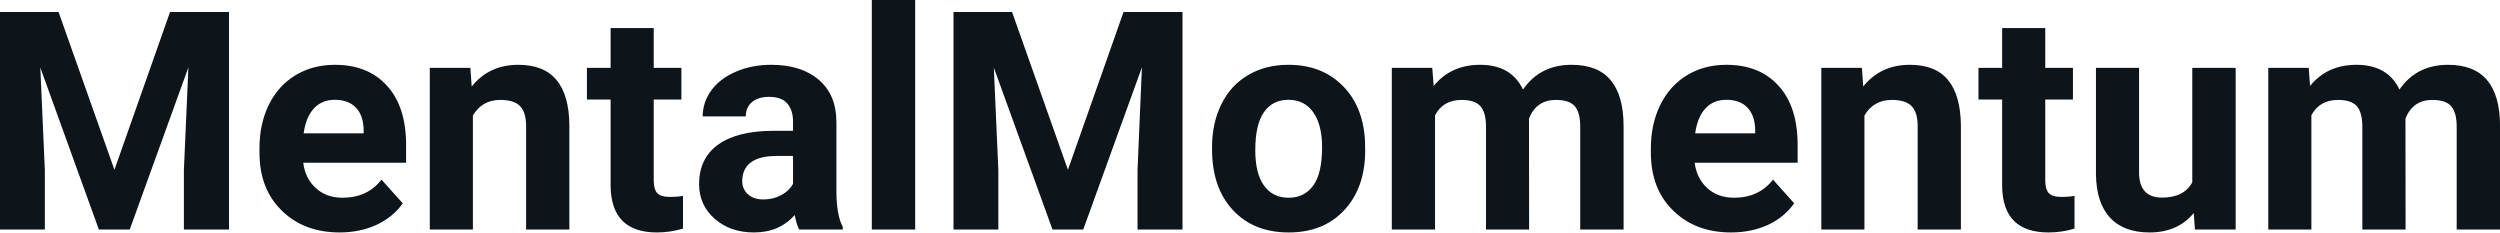 <?xml version="1.0" encoding="UTF-8" standalone="yes"?>
<svg xmlns="http://www.w3.org/2000/svg" width="100%" height="100%" viewBox="0 0 187.886 17.475" fill="#0d141a">
  <path d="M0 0.90L4.40 0.90L8.60 12.76L12.78 0.90L17.21 0.90L17.21 17.25L13.82 17.25L13.82 12.78L14.16 5.06L9.75 17.25L7.43 17.25L3.03 5.08L3.37 12.78L3.37 17.25L0 17.25L0 0.90ZM25.53 17.47L25.53 17.47Q22.85 17.47 21.18 15.83Q19.50 14.20 19.50 11.47L19.50 11.47L19.50 11.15Q19.50 9.32 20.20 7.88Q20.91 6.44 22.21 5.65Q23.51 4.87 25.17 4.87L25.17 4.87Q27.66 4.87 29.09 6.45Q30.52 8.02 30.52 10.90L30.52 10.90L30.52 12.23L22.79 12.23Q22.94 13.42 23.74 14.14Q24.53 14.86 25.74 14.86L25.74 14.86Q27.62 14.86 28.67 13.50L28.67 13.50L30.27 15.28Q29.54 16.32 28.29 16.90Q27.04 17.47 25.53 17.47ZM25.16 7.50L25.16 7.50Q24.19 7.50 23.59 8.15Q22.99 8.80 22.82 10.02L22.82 10.02L27.33 10.02L27.33 9.76Q27.31 8.68 26.75 8.09Q26.19 7.50 25.16 7.50ZM32.30 5.10L35.35 5.10L35.45 6.50Q36.76 4.87 38.95 4.87L38.95 4.87Q40.88 4.87 41.82 6.01Q42.77 7.14 42.79 9.40L42.79 9.40L42.79 17.25L39.54 17.25L39.54 9.48Q39.54 8.45 39.09 7.98Q38.64 7.51 37.60 7.51L37.60 7.51Q36.23 7.51 35.54 8.68L35.54 8.68L35.54 17.25L32.30 17.25L32.30 5.10ZM45.89 2.11L49.13 2.11L49.13 5.10L51.21 5.10L51.21 7.48L49.13 7.48L49.13 13.54Q49.13 14.22 49.39 14.51Q49.65 14.80 50.38 14.80L50.38 14.80Q50.92 14.80 51.33 14.72L51.33 14.72L51.33 17.18Q50.38 17.47 49.37 17.47L49.37 17.47Q45.96 17.47 45.89 14.03L45.89 14.03L45.89 7.48L44.11 7.48L44.11 5.10L45.89 5.10L45.89 2.11ZM63.34 17.25L60.06 17.25Q59.84 16.81 59.73 16.16L59.73 16.16Q58.56 17.47 56.67 17.47L56.67 17.47Q54.88 17.47 53.71 16.44Q52.54 15.41 52.54 13.84L52.54 13.84Q52.54 11.90 53.97 10.87Q55.40 9.84 58.11 9.83L58.11 9.83L59.60 9.83L59.60 9.13Q59.60 8.29 59.17 7.78Q58.74 7.28 57.80 7.28L57.80 7.28Q56.98 7.28 56.52 7.67Q56.05 8.06 56.05 8.75L56.05 8.75L52.81 8.75Q52.81 7.69 53.46 6.79Q54.11 5.90 55.30 5.39Q56.49 4.87 57.97 4.87L57.97 4.87Q60.22 4.87 61.54 6.00Q62.86 7.13 62.86 9.18L62.86 9.18L62.86 14.44Q62.87 16.17 63.34 17.06L63.34 17.06L63.34 17.25ZM57.38 14.99L57.38 14.99Q58.10 14.99 58.70 14.67Q59.31 14.35 59.60 13.81L59.60 13.81L59.60 11.72L58.39 11.72Q55.95 11.72 55.79 13.41L55.79 13.41L55.78 13.60Q55.78 14.21 56.21 14.60Q56.64 14.99 57.38 14.99ZM68.78 0L68.78 17.25L65.52 17.25L65.52 0L68.78 0ZM71.66 0.90L76.06 0.90L80.26 12.76L84.44 0.90L88.87 0.90L88.87 17.25L85.49 17.25L85.49 12.78L85.82 5.06L81.41 17.25L79.10 17.25L74.69 5.08L75.03 12.78L75.03 17.25L71.66 17.25L71.66 0.90ZM91.09 11.21L91.09 11.06Q91.09 9.25 91.79 7.84Q92.48 6.42 93.79 5.65Q95.10 4.87 96.83 4.87L96.83 4.87Q99.29 4.87 100.84 6.38Q102.40 7.88 102.58 10.47L102.58 10.47L102.60 11.30Q102.60 14.09 101.04 15.78Q99.48 17.47 96.85 17.47Q94.22 17.47 92.66 15.79Q91.09 14.11 91.09 11.21L91.09 11.21ZM94.34 11.30L94.34 11.30Q94.34 13.03 94.99 13.94Q95.64 14.86 96.85 14.86L96.85 14.86Q98.03 14.86 98.69 13.95Q99.36 13.05 99.36 11.06L99.36 11.06Q99.36 9.37 98.69 8.43Q98.03 7.50 96.83 7.50L96.83 7.50Q95.64 7.50 94.99 8.43Q94.34 9.35 94.34 11.30ZM104.60 5.10L107.64 5.10L107.75 6.46Q109.04 4.87 111.24 4.87L111.24 4.87Q113.58 4.87 114.46 6.73L114.46 6.73Q115.74 4.87 118.11 4.87L118.11 4.87Q120.09 4.87 121.05 6.03Q122.02 7.18 122.02 9.49L122.02 9.49L122.02 17.25L118.76 17.25L118.76 9.50Q118.76 8.47 118.36 7.99Q117.95 7.51 116.93 7.51L116.93 7.51Q115.47 7.51 114.91 8.91L114.91 8.91L114.92 17.25L111.68 17.25L111.68 9.51Q111.68 8.46 111.26 7.98Q110.84 7.51 109.85 7.51L109.85 7.51Q108.46 7.51 107.85 8.66L107.85 8.66L107.85 17.25L104.60 17.25L104.60 5.10ZM130.10 17.47L130.10 17.47Q127.43 17.47 125.75 15.83Q124.07 14.20 124.07 11.47L124.07 11.47L124.07 11.15Q124.07 9.32 124.78 7.88Q125.49 6.44 126.79 5.65Q128.08 4.87 129.75 4.87L129.75 4.87Q132.24 4.87 133.67 6.45Q135.10 8.02 135.10 10.90L135.10 10.90L135.10 12.23L127.36 12.23Q127.52 13.42 128.31 14.14Q129.11 14.86 130.32 14.86L130.32 14.86Q132.19 14.86 133.25 13.50L133.25 13.50L134.84 15.28Q134.11 16.32 132.87 16.90Q131.62 17.47 130.10 17.47ZM129.73 7.50L129.73 7.50Q128.77 7.50 128.17 8.15Q127.57 8.80 127.40 10.02L127.40 10.02L131.91 10.02L131.91 9.76Q131.89 8.68 131.33 8.09Q130.77 7.50 129.73 7.50ZM136.88 5.10L139.93 5.10L140.03 6.50Q141.34 4.87 143.53 4.87L143.53 4.87Q145.46 4.87 146.40 6.01Q147.34 7.14 147.37 9.40L147.37 9.40L147.37 17.25L144.12 17.25L144.12 9.48Q144.12 8.45 143.67 7.98Q143.22 7.51 142.18 7.51L142.18 7.51Q140.81 7.51 140.12 8.68L140.12 8.68L140.12 17.25L136.88 17.25L136.88 5.10ZM150.47 2.11L153.71 2.11L153.71 5.10L155.79 5.10L155.79 7.48L153.71 7.48L153.71 13.54Q153.71 14.22 153.97 14.51Q154.23 14.80 154.96 14.80L154.96 14.80Q155.50 14.80 155.91 14.72L155.91 14.72L155.91 17.18Q154.96 17.47 153.95 17.47L153.95 17.47Q150.53 17.47 150.47 14.03L150.47 14.03L150.47 7.48L148.69 7.48L148.69 5.10L150.47 5.10L150.47 2.11ZM164.96 17.25L164.87 16.01Q163.67 17.47 161.55 17.47L161.55 17.47Q159.60 17.47 158.57 16.35Q157.54 15.23 157.52 13.06L157.52 13.06L157.52 5.10L160.76 5.10L160.76 12.95Q160.76 14.85 162.49 14.85L162.49 14.85Q164.14 14.85 164.76 13.70L164.76 13.70L164.76 5.10L168.02 5.10L168.02 17.25L164.96 17.25ZM170.47 5.10L173.51 5.10L173.61 6.46Q174.90 4.87 177.10 4.87L177.10 4.87Q179.45 4.87 180.33 6.73L180.33 6.73Q181.61 4.87 183.98 4.87L183.98 4.87Q185.95 4.87 186.92 6.03Q187.89 7.18 187.89 9.49L187.89 9.49L187.89 17.25L184.63 17.25L184.63 9.50Q184.63 8.47 184.22 7.99Q183.82 7.51 182.80 7.51L182.80 7.51Q181.34 7.51 180.78 8.91L180.78 8.91L180.79 17.25L177.54 17.25L177.54 9.51Q177.54 8.46 177.13 7.98Q176.71 7.51 175.71 7.51L175.71 7.51Q174.33 7.51 173.71 8.66L173.71 8.66L173.71 17.25L170.47 17.25L170.47 5.10Z" preserveAspectRatio="none"/>
</svg>
